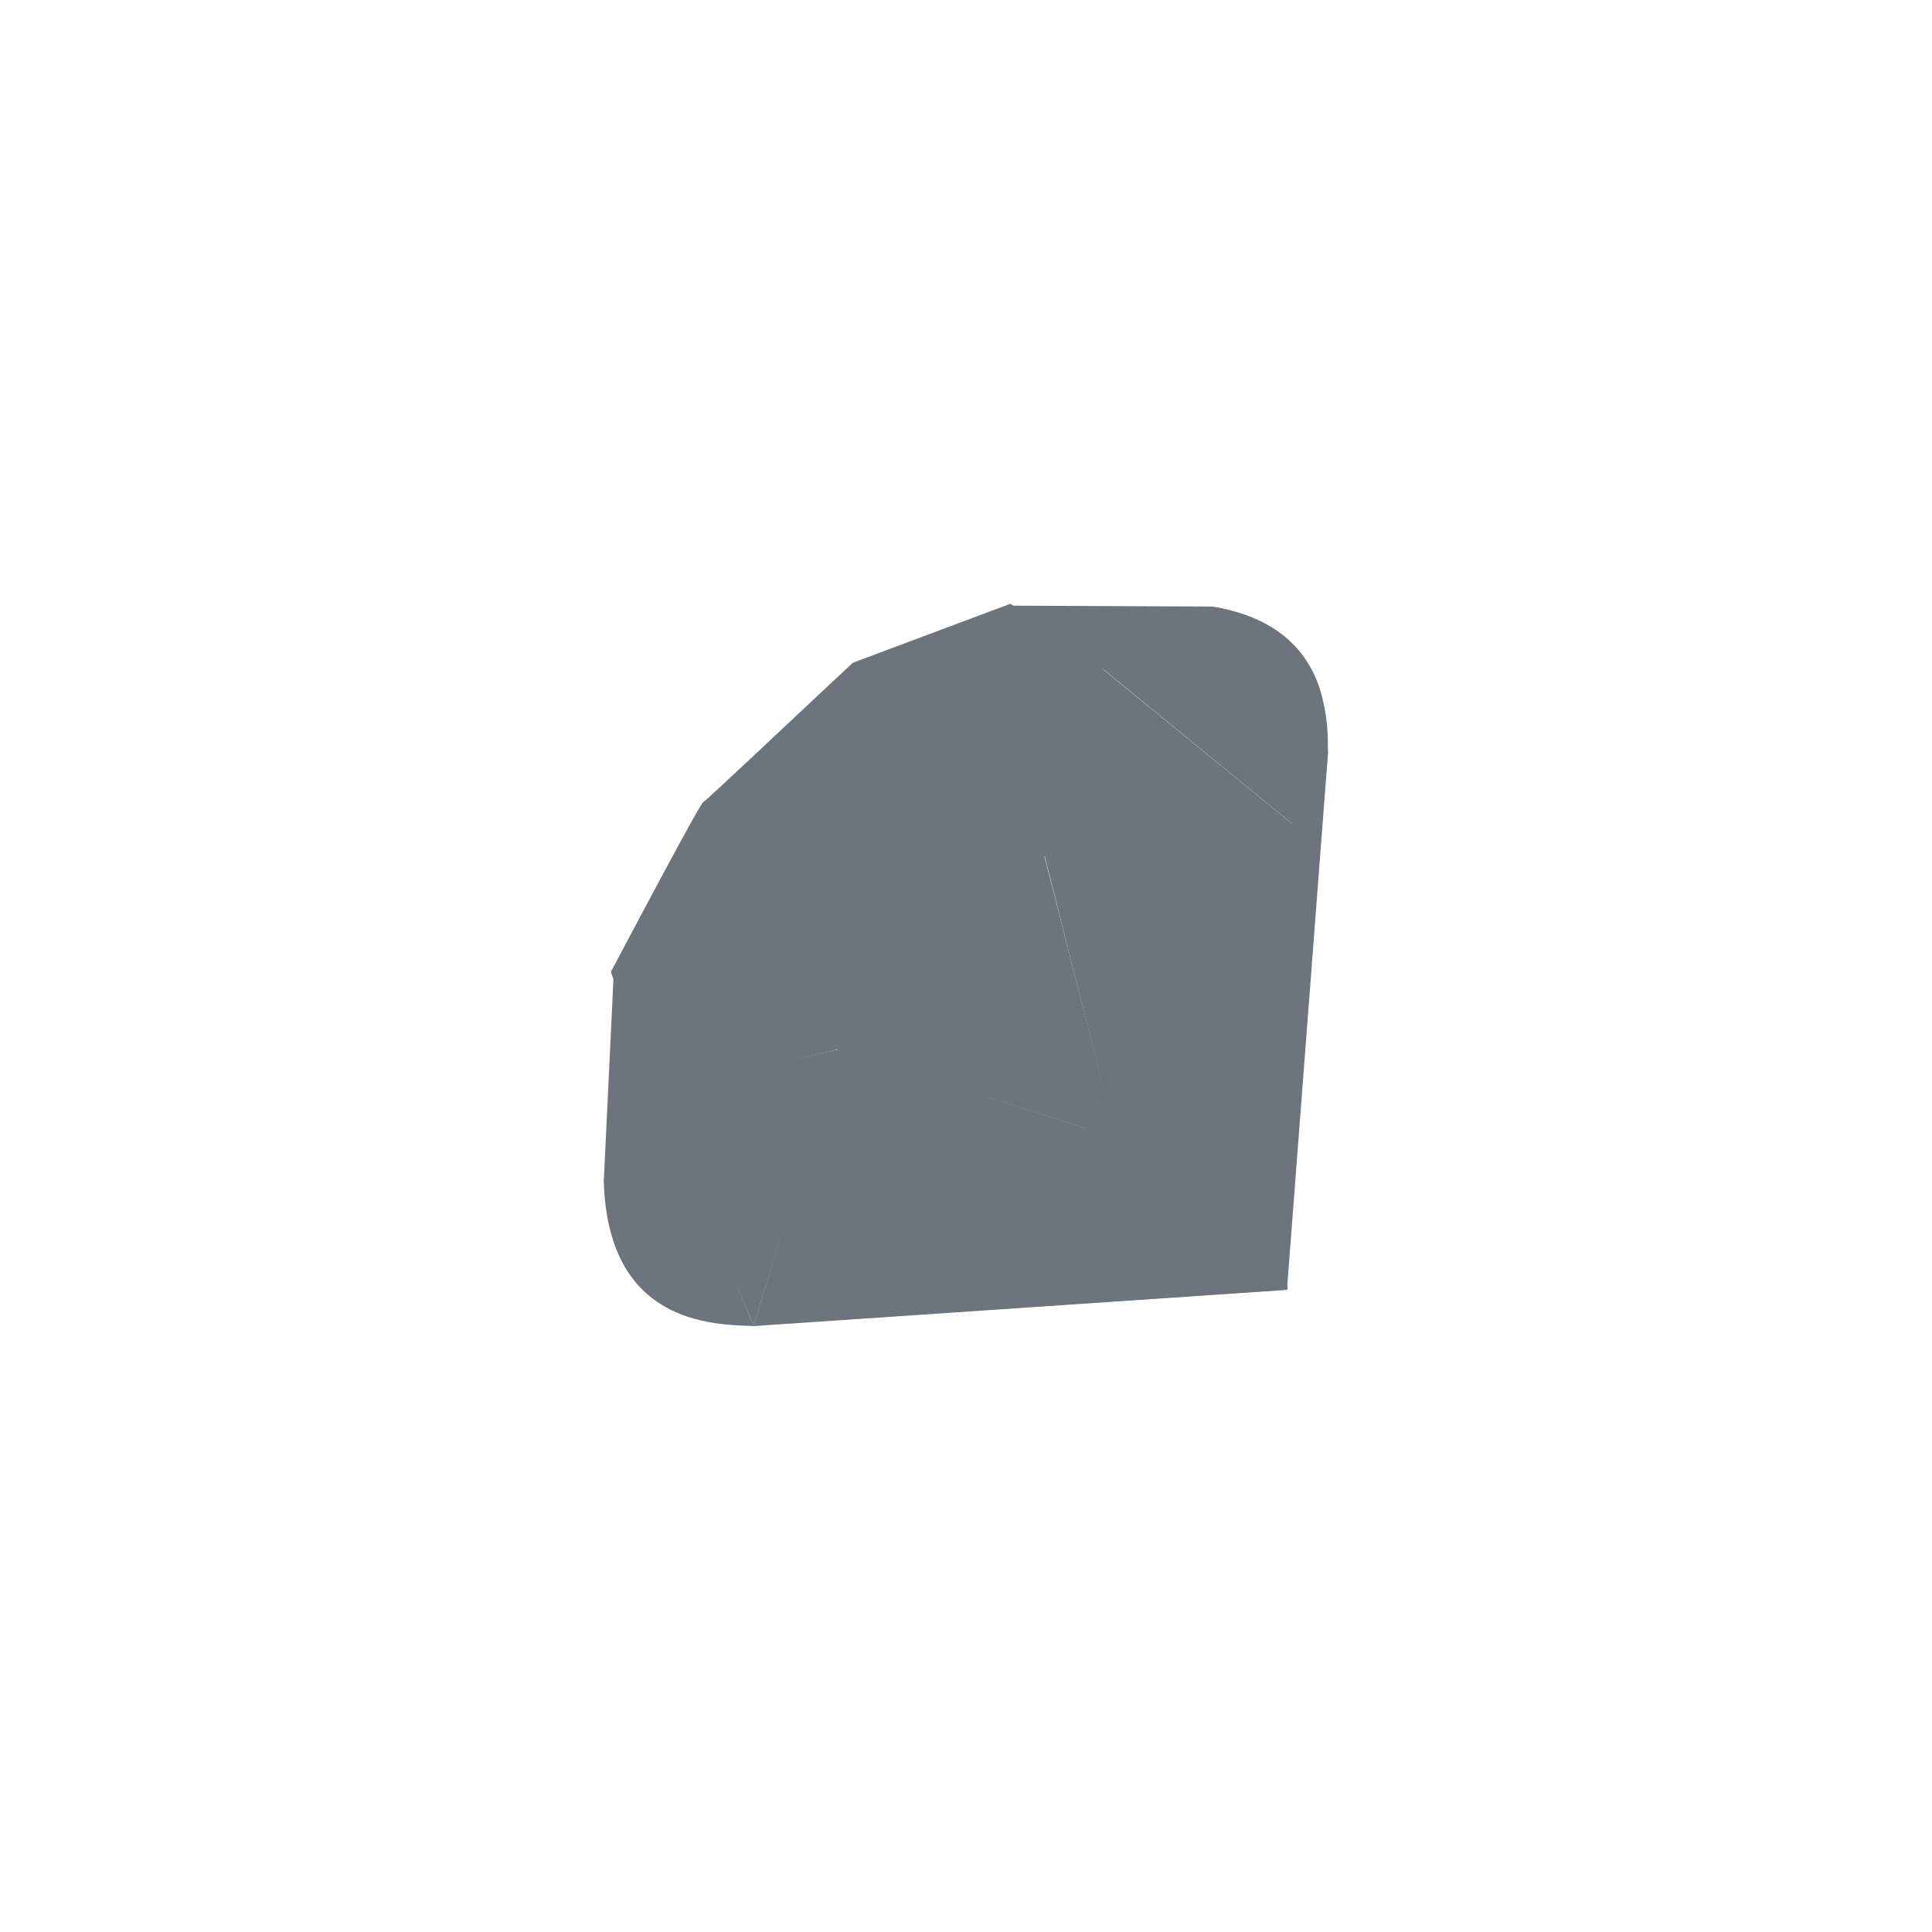<?xml version="1.0" encoding="utf-8"?>
<svg width="800px" height="800px" viewBox="0 0 64 64" fill="none" xmlns="http://www.w3.org/2000/svg">
  <path fill-rule="evenodd" clip-rule="evenodd" d="M38.594 35.797 24.89 43.933l17.742-1.204L44 24.84l-5.406 10.958z" fill="#6c757d"/>
  <path fill-rule="evenodd" clip-rule="evenodd" d="m42.663 42.717-1.525-10.525-4.154 5.485 5.679 5.04z" fill="#6c757d"/>
  <path fill-rule="evenodd" clip-rule="evenodd" d="m42.683 42.717-11.172-.877-6.56 2.07 17.732-1.193z" fill="#6c757d"/>
  <path fill-rule="evenodd" clip-rule="evenodd" d="m24.966 43.913 2.791-9.143-6.141 1.313 3.35 7.83z" fill="#6c757d"/>
  <path fill-rule="evenodd" clip-rule="evenodd" d="m36.983 37.707-2.568-10.059-7.35 6.89 9.918 3.17z" fill="#6c757d"/>
  <path fill-rule="evenodd" clip-rule="evenodd" d="m43.417 27.79-6.947-5.674-1.934 6.254 8.881-.58z" fill="#6c757d"/>
  <path fill-rule="evenodd" clip-rule="evenodd" d="m40.169 20.093-4.086 2.258-2.578-2.288 6.664.03z" fill="#6c757d"/>
  <path fill-rule="evenodd" clip-rule="evenodd" d="m20 39.15 1.712-3.122-1.385-3.719L20 39.15z" fill="#6c757d"/>
  <path fill-rule="evenodd" clip-rule="evenodd" d="m20.235 32.192 1.393 3.951 6.053-1.358 6.91-6.422 1.95-6.195L33.472 20l-5.22 1.954c-1.646 1.53-4.838 4.557-4.953 4.614-.113.058-2.107 3.826-3.063 5.624z" fill="#6c757d"/>
  <path fill-rule="evenodd" clip-rule="evenodd" d="M25.126 25.093c3.565-3.534 8.161-5.622 9.925-3.843 1.762 1.78-.107 6.104-3.672 9.637-3.565 3.534-8.104 5.737-9.866 3.958-1.764-1.779.048-6.218 3.613-9.752z" fill="#6c757d"/>
  <path fill-rule="evenodd" clip-rule="evenodd" d="m24.966 43.91 2.77-9.173 9.196 2.954c-3.325 3.118-7.023 5.754-11.966 6.218z" fill="#6c757d"/>
  <path fill-rule="evenodd" clip-rule="evenodd" d="m34.604 28.345 2.36 9.351c2.778-2.92 5.271-6.06 6.492-9.944l-8.852.593z" fill="#6c757d"/>
  <path fill-rule="evenodd" clip-rule="evenodd" d="M43.432 27.8c.945-2.852 1.163-6.942-3.293-7.702l-3.655 2.02 6.948 5.682z" fill="#6c757d"/>
  <path fill-rule="evenodd" clip-rule="evenodd" d="M20 39.109c.13 4.706 3.526 4.776 4.973 4.817l-3.341-7.802L20 39.109z" fill="#6c757d"/>
  <path fill-rule="evenodd" clip-rule="evenodd" d="M34.617 28.36c2.134 1.311 6.436 3.946 6.523 3.994.136.077 1.855-2.898 2.245-4.58l-8.768.585z" fill="#6c757d"/>
  <path fill-rule="evenodd" clip-rule="evenodd" d="m27.732 34.737 3.702 7.142c2.189-1.187 3.903-2.633 5.473-4.183l-9.175-2.959z" fill="#6c757d"/>
  <path fill-rule="evenodd" clip-rule="evenodd" d="m21.617 36.134-.524 6.245c.99 1.352 2.35 1.47 3.779 1.364-1.033-2.572-3.097-7.714-3.255-7.61z" fill="#6c757d"/>
  <path fill-rule="evenodd" clip-rule="evenodd" d="m36.462 22.133 7.354 1.032c-.393-1.663-1.598-2.736-3.652-3.072l-3.702 2.04z" fill="#6c757d"/>
</svg>
